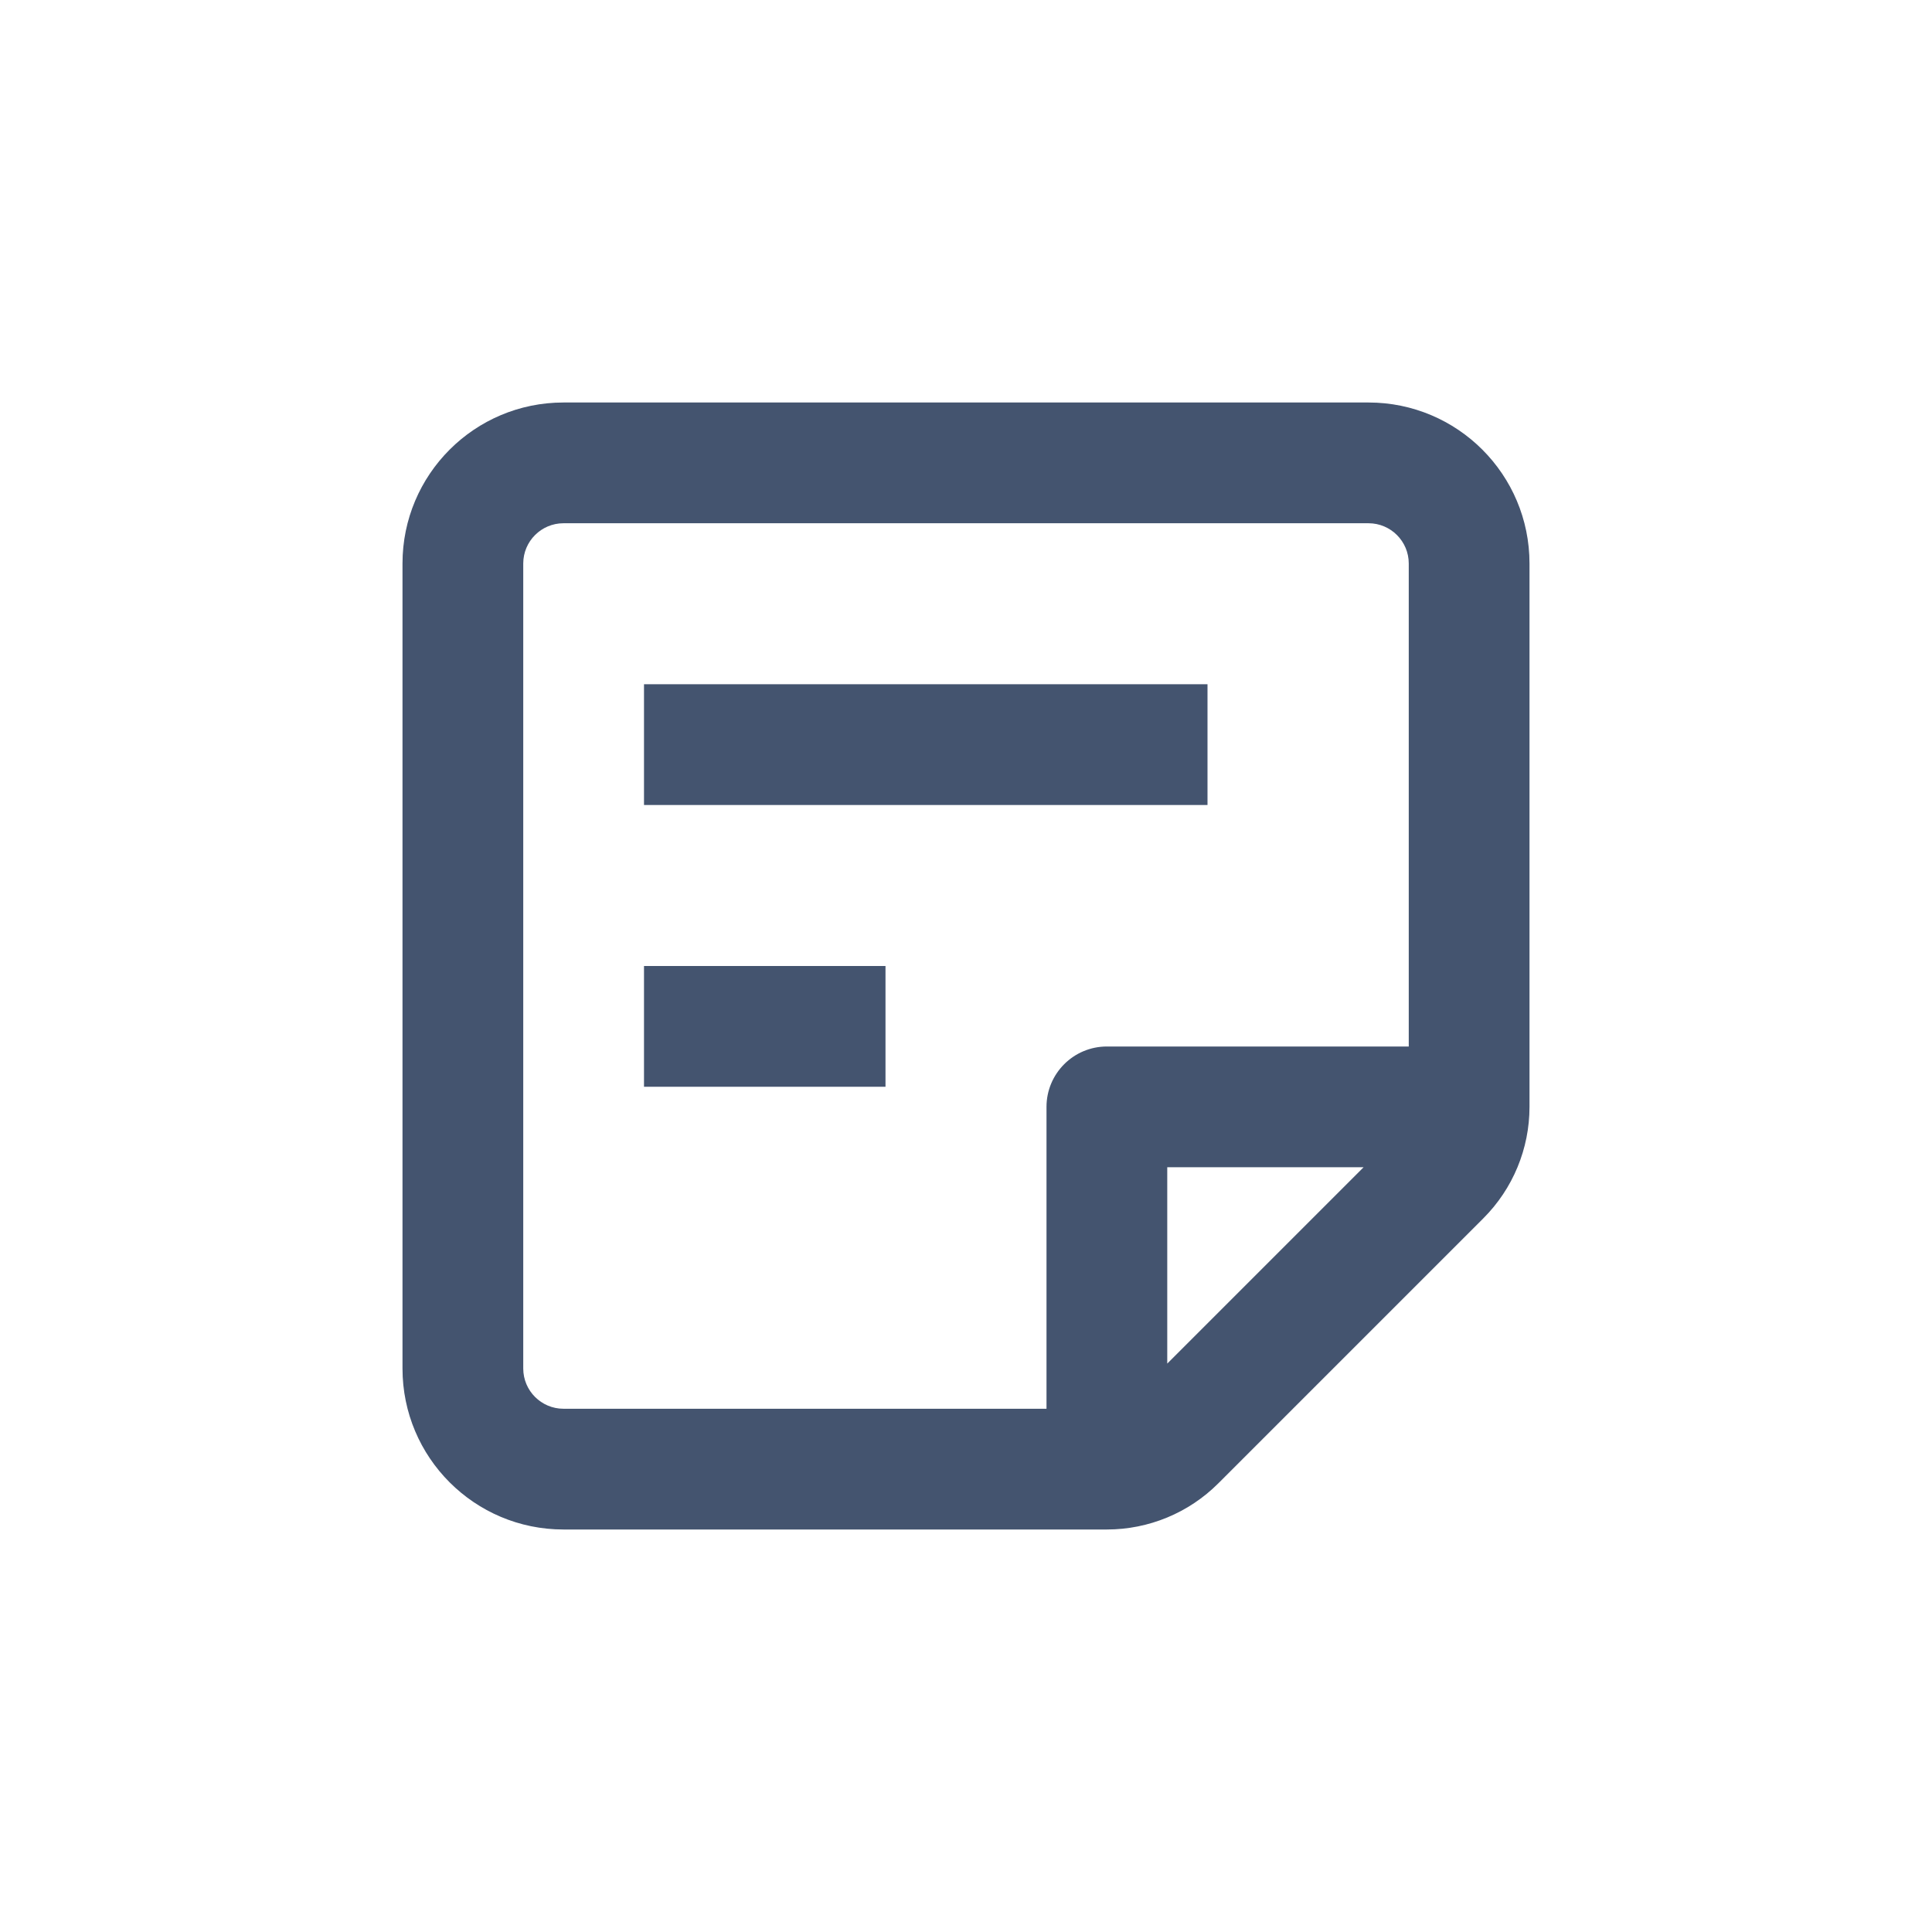 <svg width="24" height="24" viewBox="0 0 24 24" fill="none" xmlns="http://www.w3.org/2000/svg">
<path fill-rule="evenodd" clip-rule="evenodd" d="M5 7C5 5.895 5.895 5 7 5H17C18.105 5 19 5.895 19 7V13.75C19 14.269 18.794 14.767 18.427 15.134L15.134 18.427C14.767 18.794 14.269 19 13.75 19H7C5.895 19 5 18.105 5 17V7ZM7 6.5C6.724 6.5 6.5 6.724 6.5 7V17C6.5 17.276 6.724 17.5 7 17.5H13V13.75C13 13.336 13.336 13 13.75 13H17.5V7C17.5 6.724 17.276 6.5 17 6.5H7ZM16.939 14.5H14.5V16.939L16.939 14.5ZM15 10H8V8.5H15V10ZM11 13.5H8V12H11V13.5Z" fill="#44546F"/>
</svg>
